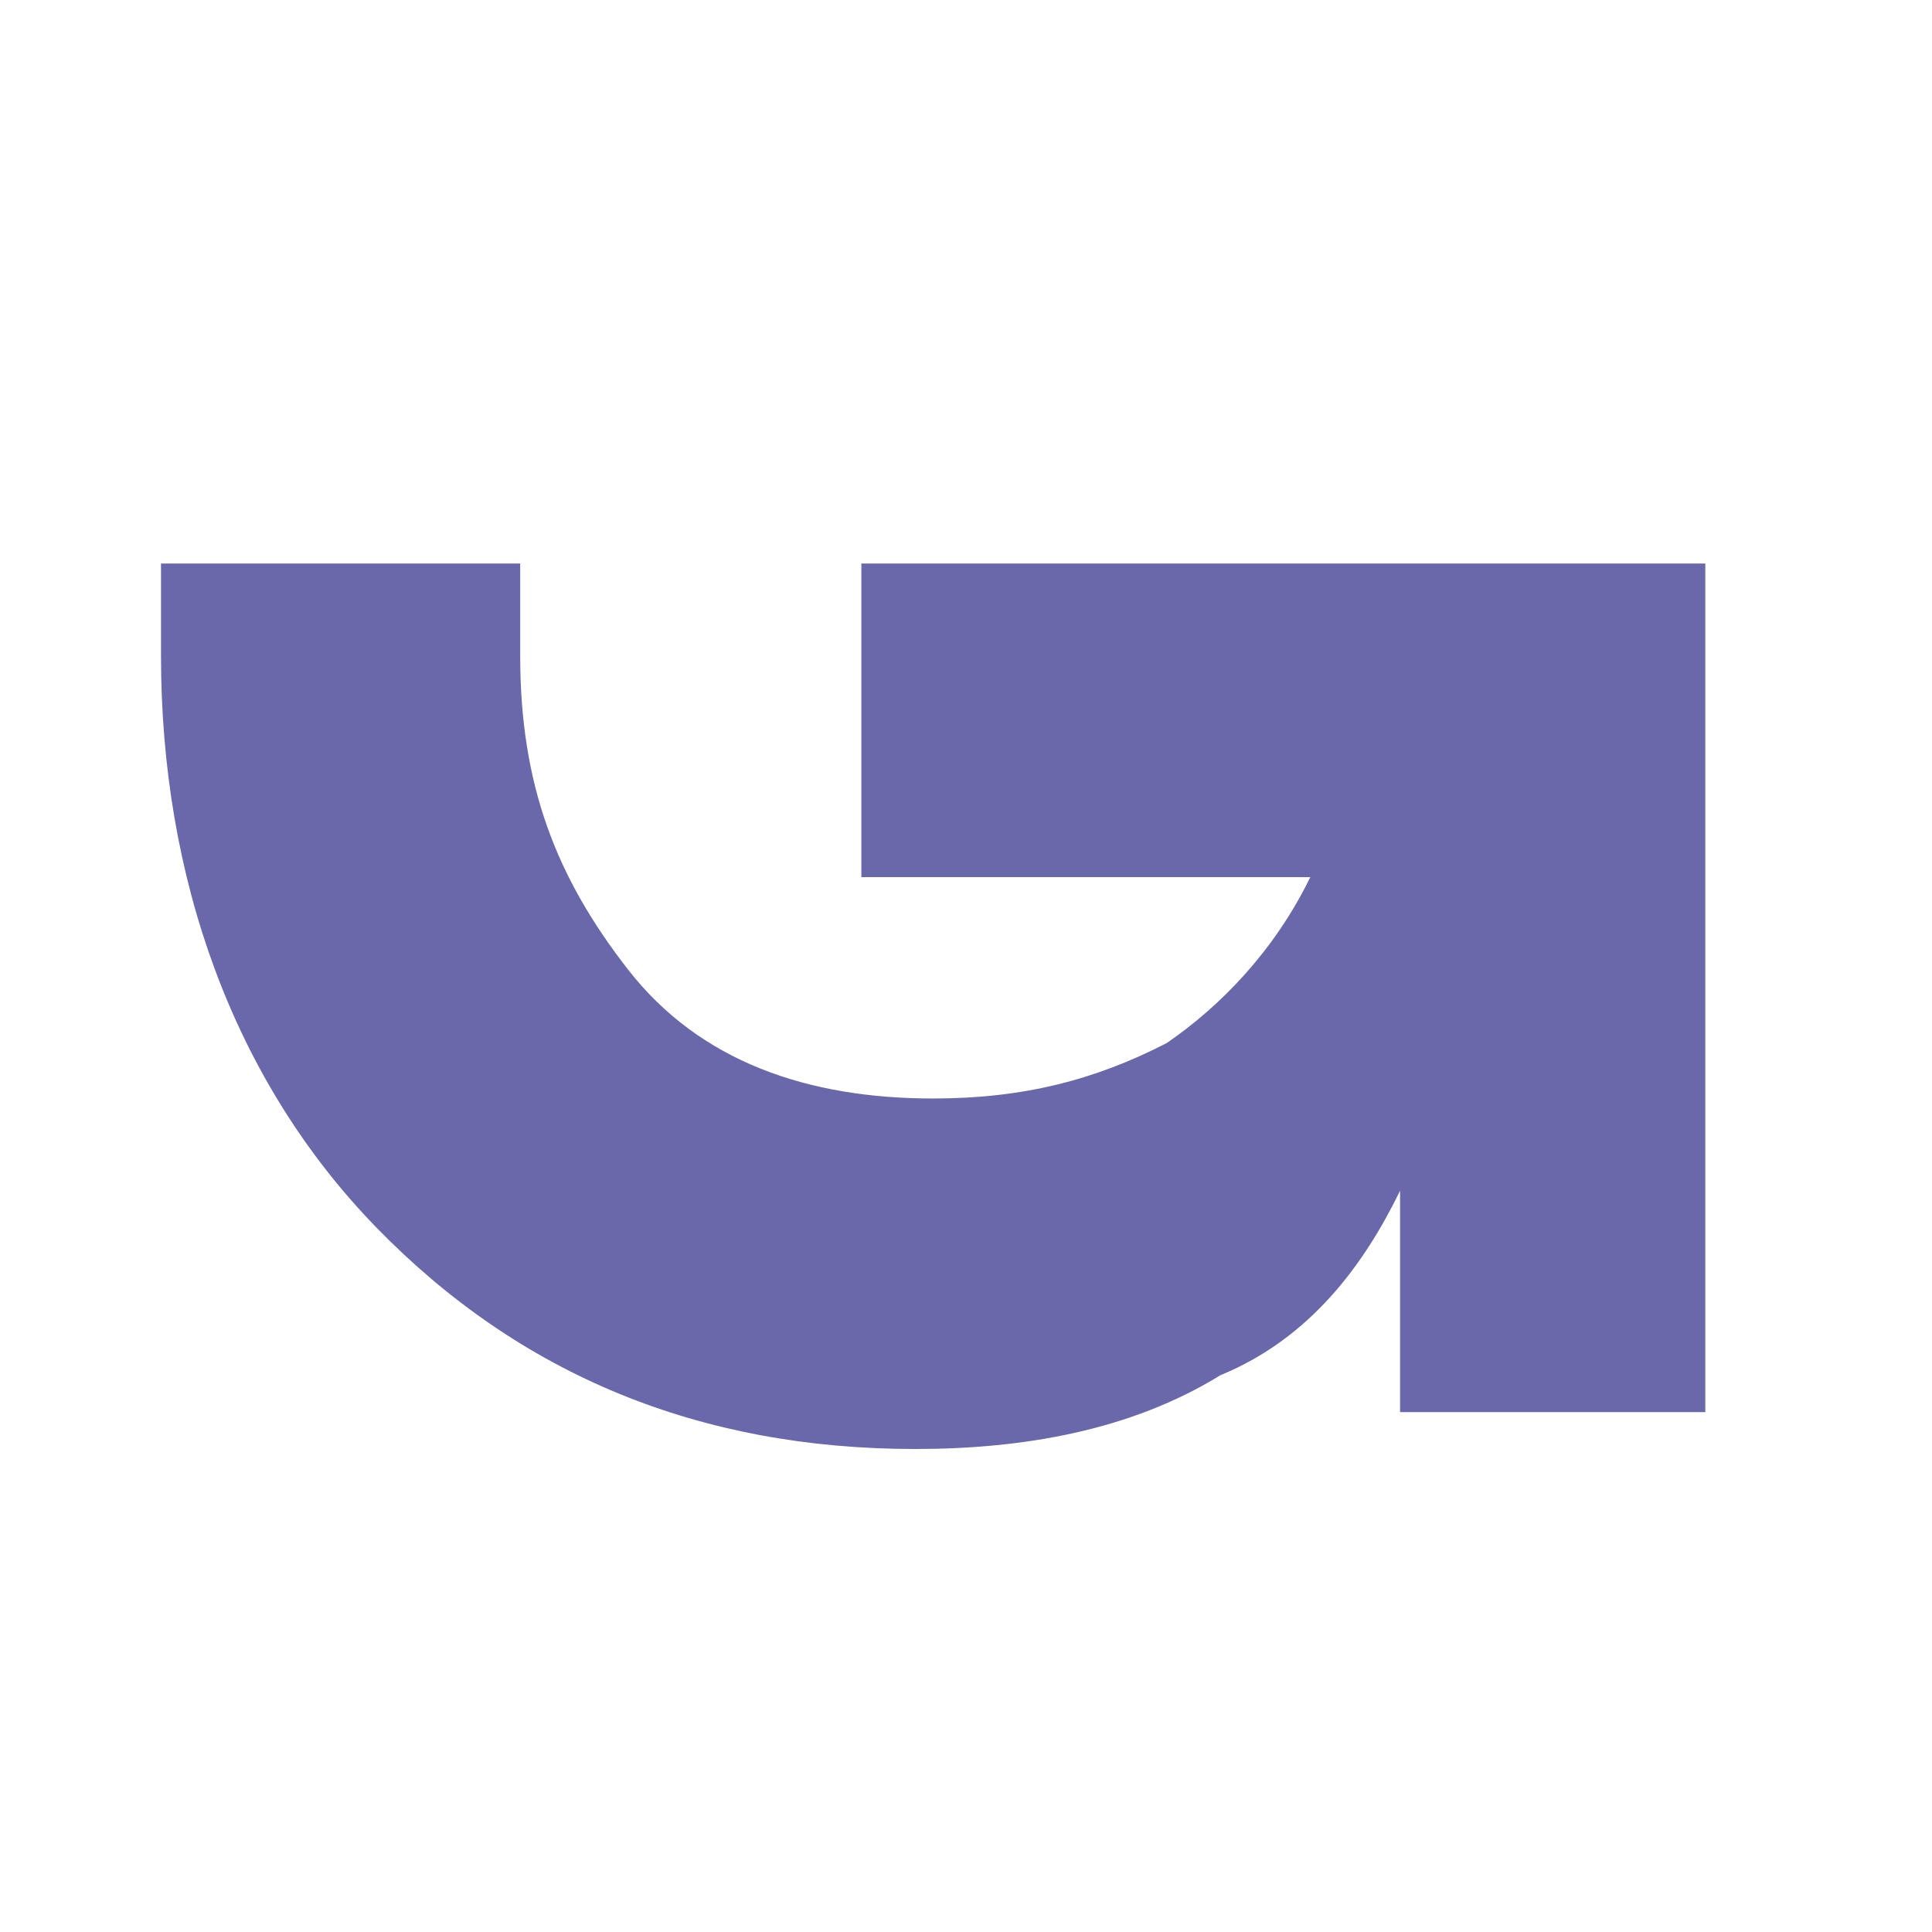 <svg width="24" height="24" viewBox="0 0 24 24" fill="none" xmlns="http://www.w3.org/2000/svg">
<path d="M10.7 10.896H16.277C15.831 11.812 15.161 12.5 14.492 12.958C13.6 13.417 12.708 13.646 11.592 13.646C10.031 13.646 8.692 13.188 7.8 12.042C6.908 10.896 6.462 9.75 6.462 8.146C6.462 7.688 6.462 7.458 6.462 7H2C2 7.458 2 7.688 2 8.146C2 10.896 2.892 13.417 4.677 15.25C6.462 17.083 8.692 18 11.369 18C12.708 18 14.046 17.771 15.161 17.083C16.277 16.625 16.946 15.708 17.392 14.792V17.542H21.184V7H10.7V10.896Z" fill="#6868AA"/>
</svg>
